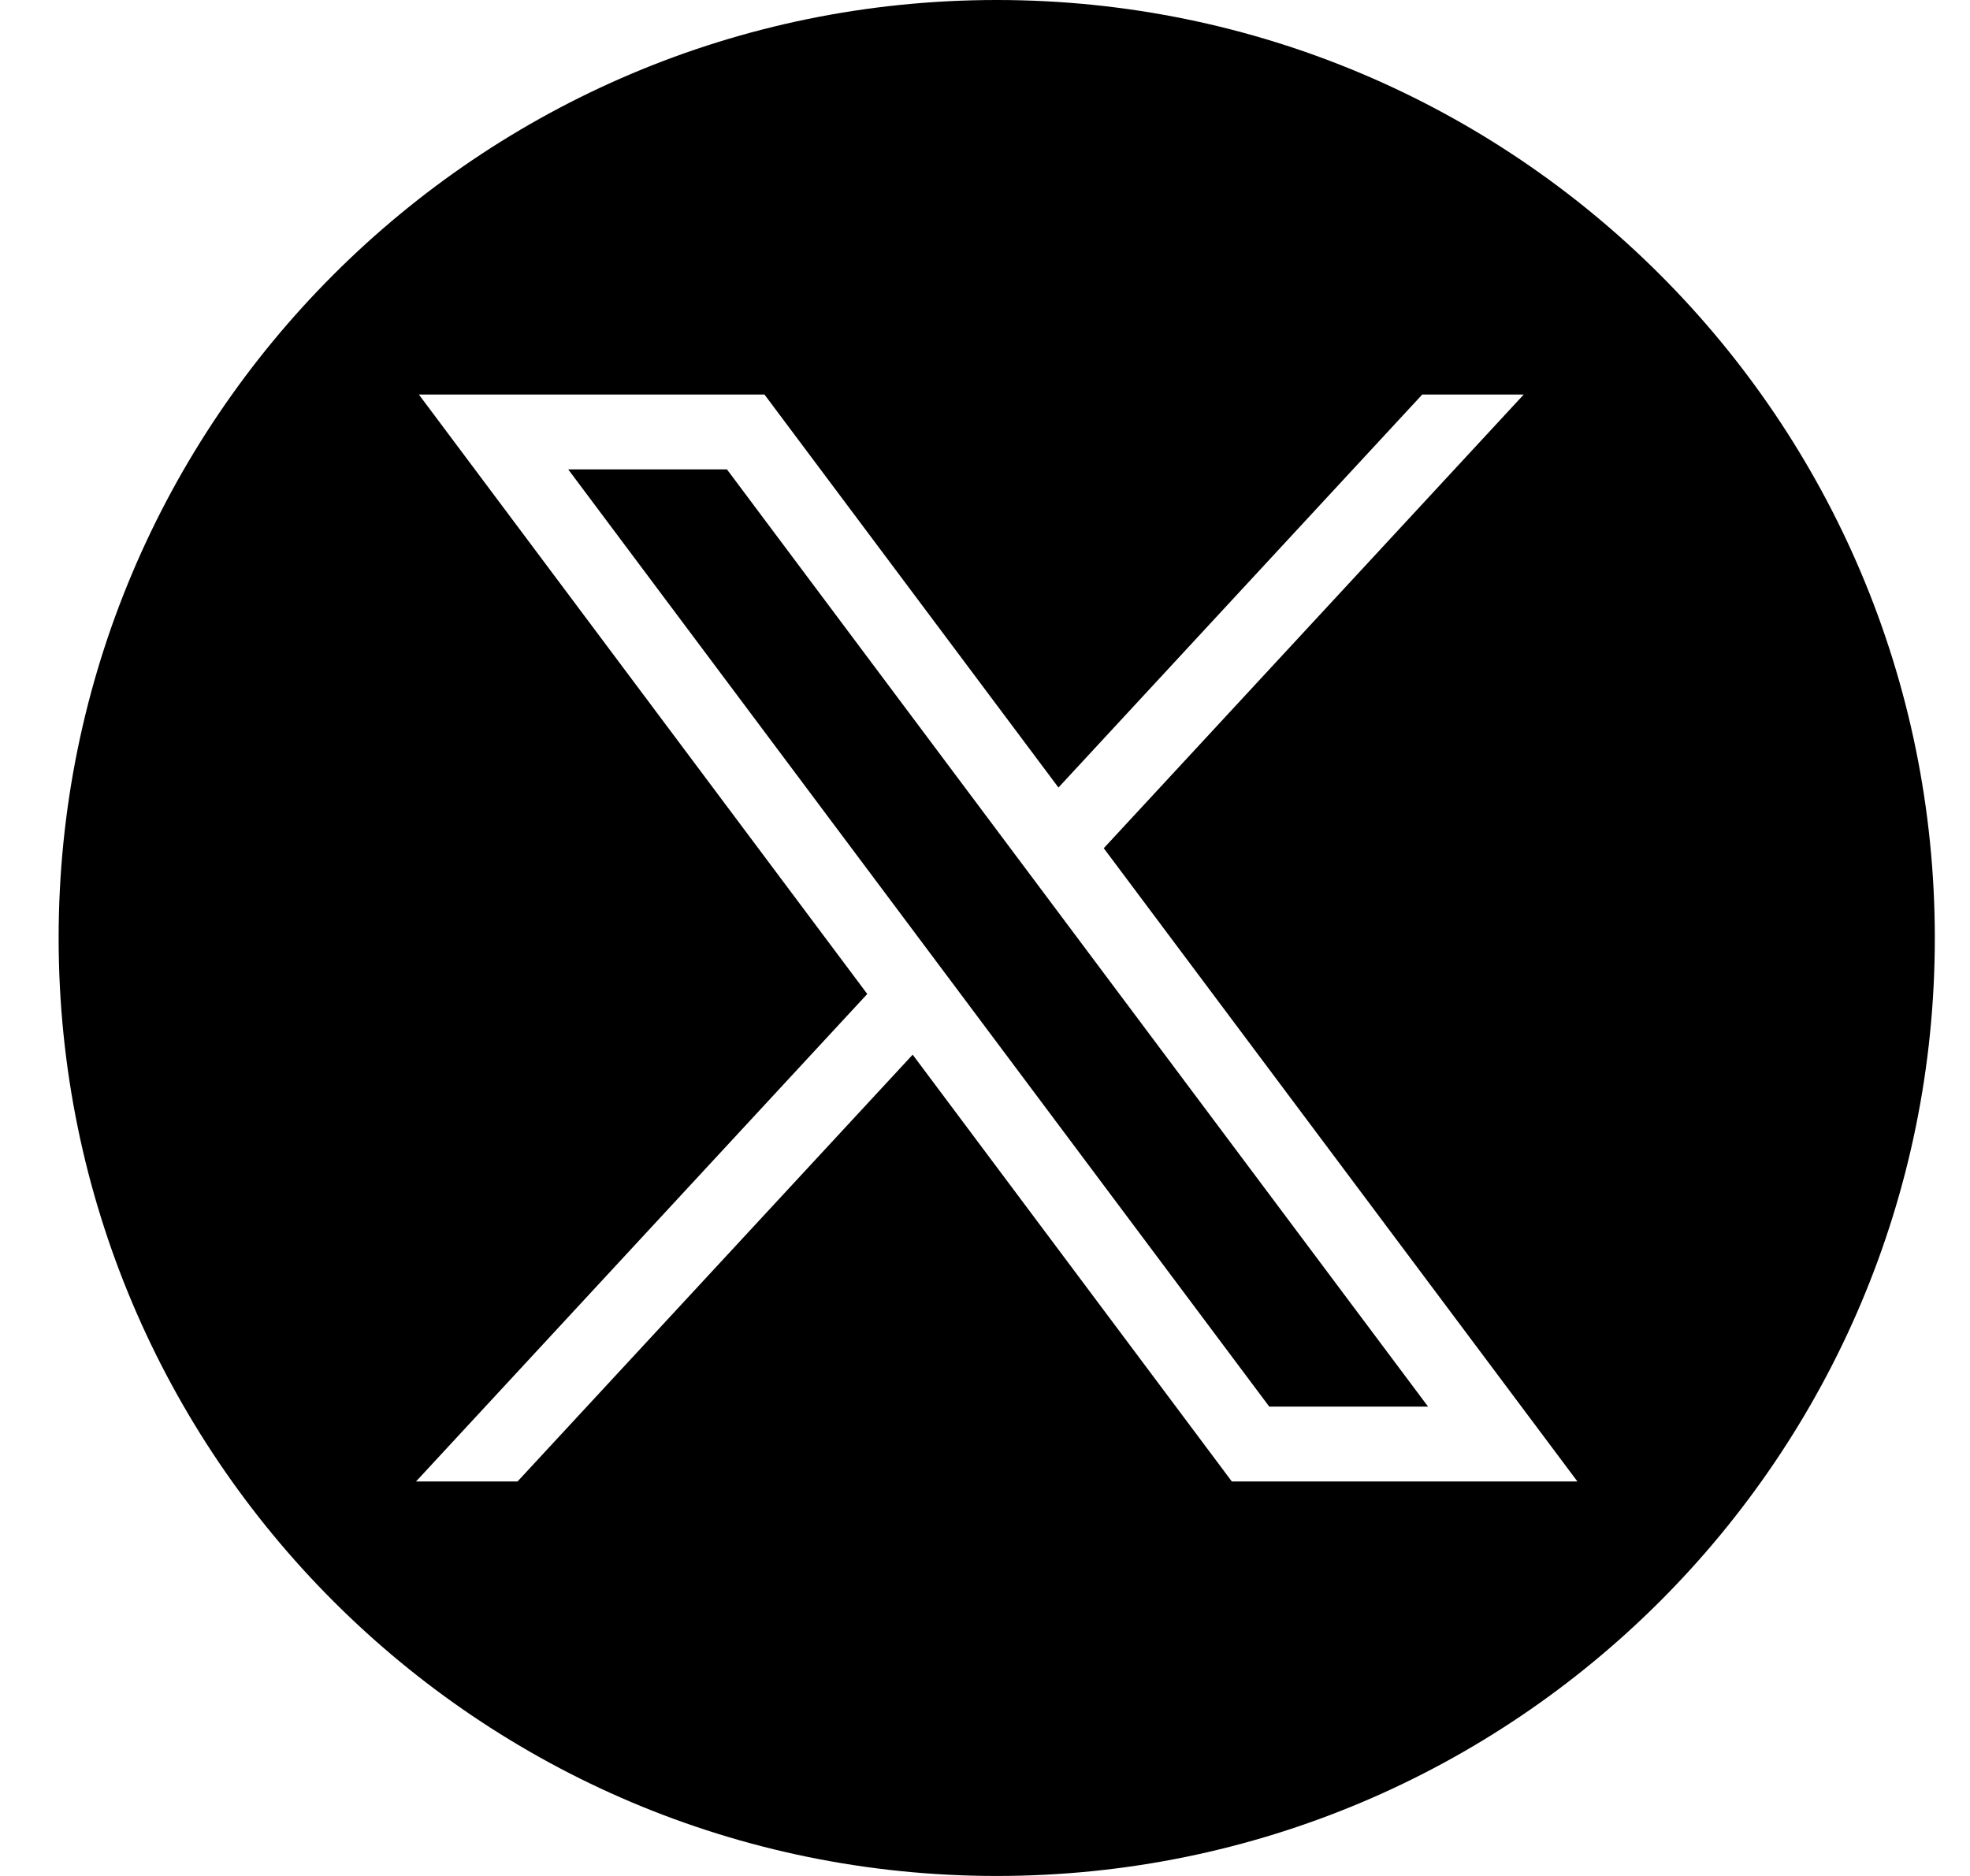 <svg id="icon" width="21" height="20" viewBox="0 0 21 20" fill="none" xmlns="http://www.w3.org/2000/svg">
	<path fill-rule="evenodd" clip-rule="evenodd" d="M20.625 10C20.625 15.523 16.148 20 10.625 20C5.102 20 0.625 15.523 0.625 10C0.625 4.477 5.102 0 10.625 0C16.148 0 20.625 4.477 20.625 10ZM9.245 10.597L4.465 4.206H8.149L11.283 8.396L15.161 4.206H16.243L11.766 9.043L16.815 15.794H13.131L9.729 11.244L5.517 15.794H4.435L9.245 10.597ZM7.749 5.004H6.057L13.53 14.996H15.223L7.749 5.004Z" fill="currentColor" />
</svg>
